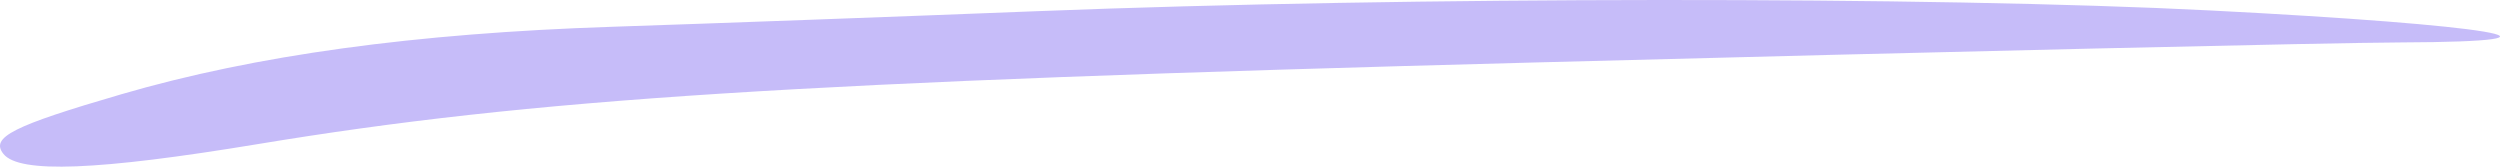 <svg width="135" height="9" viewBox="0 0 135 9" fill="none" xmlns="http://www.w3.org/2000/svg">
    <path d="M33.049 1.446C38.437 1.268 48.789 0.888 56.052 0.602C76.105 -0.186 104.366 -0.203 119.37 0.565C134.618 1.345 140.024 2.252 129.657 2.291C125.959 2.305 104.914 2.792 82.89 3.373C42.872 4.428 28.739 5.332 13.919 7.782C5.275 9.211 1.041 9.375 0.188 8.314C-0.536 7.414 0.675 6.802 6.569 5.085C13.794 2.981 22.402 1.798 33.049 1.446Z" fill="#C6BCF9" />
</svg>